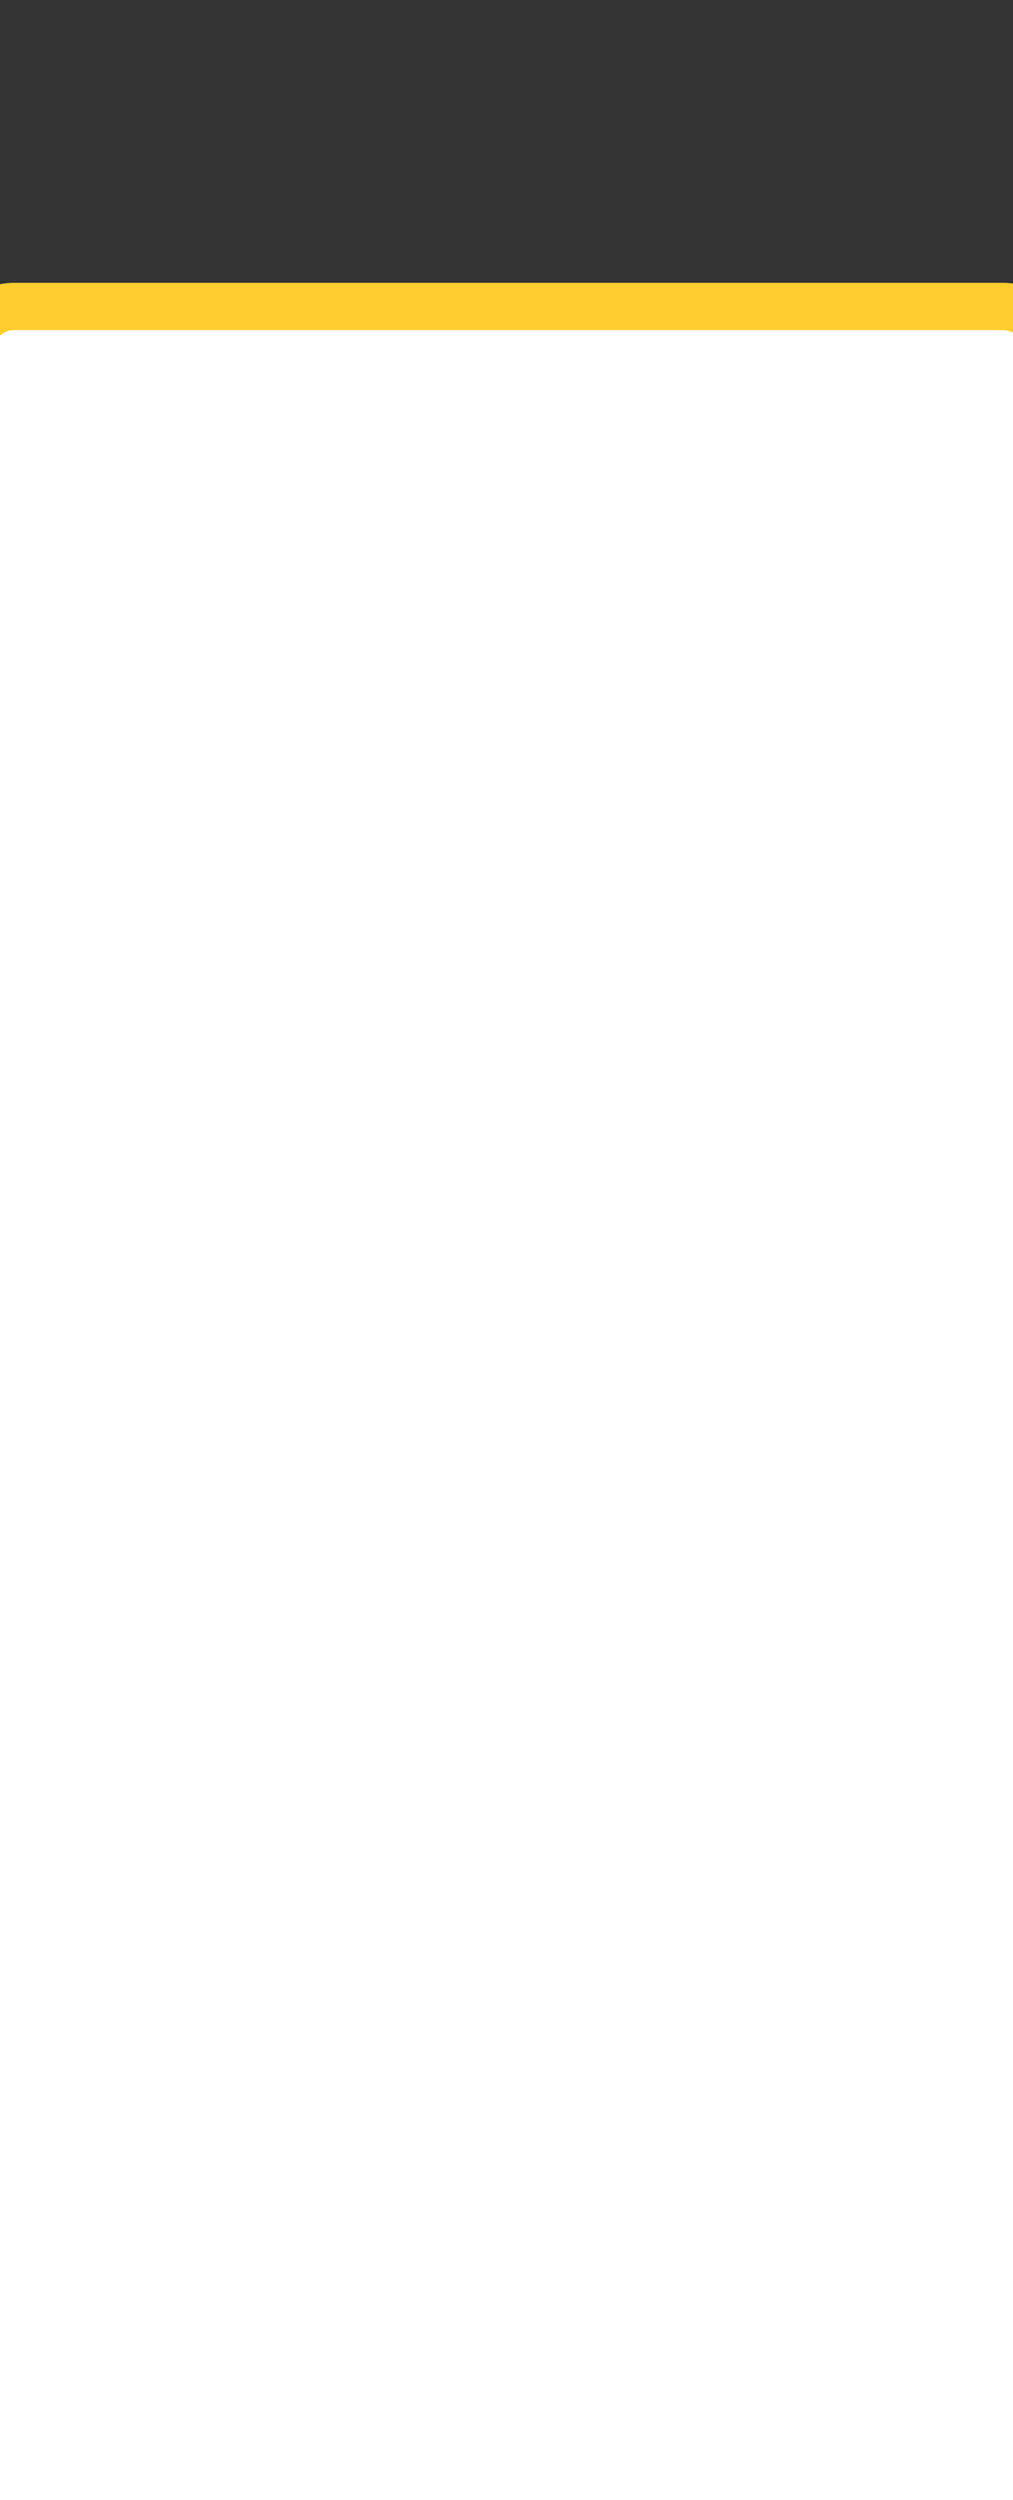 <svg width="257" height="634" viewBox="0 0 257 634" fill="none" xmlns="http://www.w3.org/2000/svg">
<rect x="0" y="0" width="257" height="634" fill="#333333" stroke="none"/>
<path d="M-7.5 88.722C-7.5 82.647 -2.575 77.722 3.5 77.722H254.5C260.575 77.722 265.5 82.647 265.5 88.722V664.722C265.5 670.797 260.575 675.722 254.5 675.722H3.5C-2.575 675.722 -7.5 670.797 -7.5 664.722V88.722Z" fill="white" stroke="#FFCE2E" stroke-width="12"/>
</svg>
